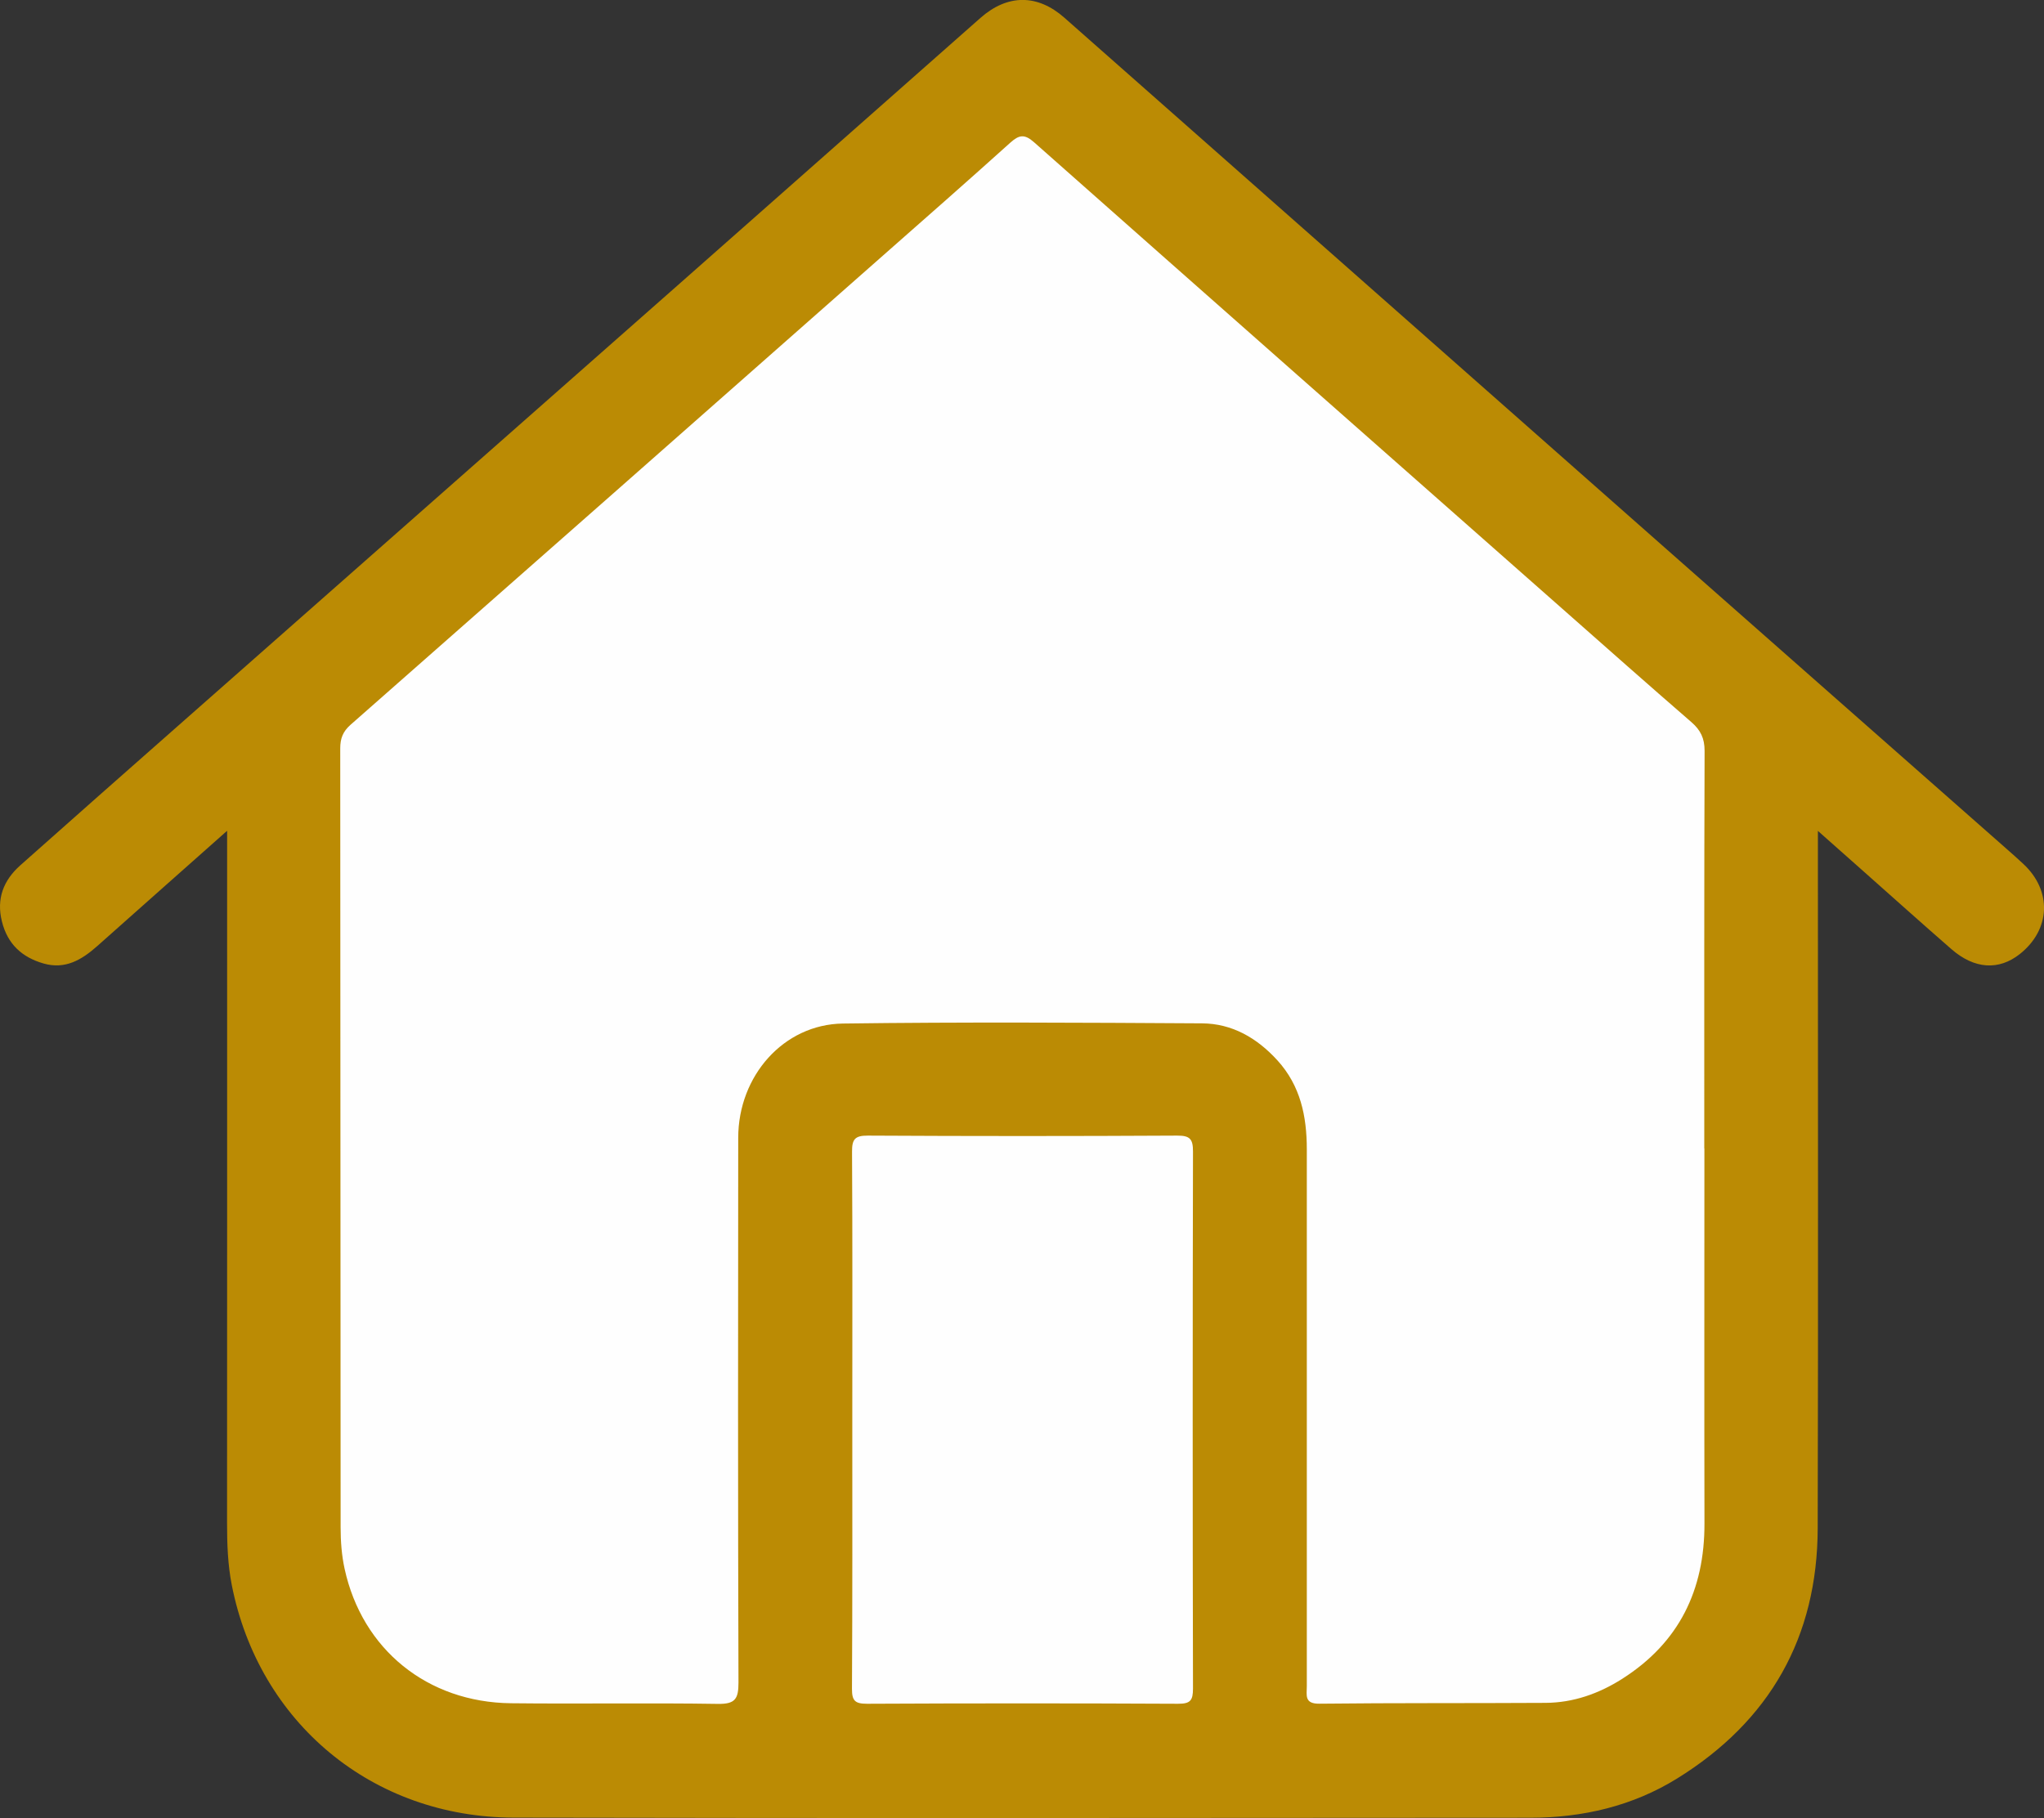 <?xml version="1.0" encoding="UTF-8"?>
<svg xmlns="http://www.w3.org/2000/svg" id="a" viewBox="0 0 318.58 283.41">
  <rect x="0" y="0" width="318.58" height="283.41" fill="#333333" stroke="none"/>
  <path d="M35.41,129.5c-7.06,6.27-13.67,12.12-20.26,17.99-2.4,2.13-4.98,3.68-8.36,2.71-3.38-.97-5.62-3.04-6.49-6.55-.89-3.56,.25-6.42,2.86-8.75,8.09-7.2,16.21-14.36,24.33-21.52,26.23-23.14,52.48-46.27,78.71-69.41,15.55-13.72,31.08-27.47,46.63-41.19,4.2-3.7,8.86-3.72,13.04-.04,31.35,27.66,62.69,55.34,94.03,83.01,17.61,15.54,35.24,31.06,52.86,46.59,.87,.77,1.75,1.54,2.6,2.34,4.5,4.18,4.26,10.23-.54,14.04-3.27,2.59-7.06,2.38-10.66-.75-4.71-4.1-9.36-8.28-14.03-12.42-2.11-1.87-4.22-3.75-6.79-6.02v2.98c0,35.24,.06,70.47-.03,105.71-.04,17.01-7.46,30.08-21.91,39.03-6.96,4.31-14.72,6.11-22.86,6.12-52.82,.03-105.63,.09-158.45-.02-22.05-.04-39.73-14.79-43.96-36.24-.63-3.19-.74-6.44-.74-9.69,.02-34.9,.01-69.81,.01-104.71v-3.2Z" style="fill:#bb8b04;"></path>
  <path d="M265.65,179.03c0,19.49-.03,38.98,.01,58.48,.02,10.37-3.96,18.56-12.8,24.19-3.64,2.32-7.64,3.74-11.99,3.76-11.74,.07-23.49,0-35.23,.13-2.38,.03-1.96-1.35-1.96-2.71,0-27.91,0-55.81,0-83.72,0-5.13-.98-9.9-4.58-13.86-3.18-3.49-7.05-5.74-11.76-5.77-18.66-.11-37.32-.22-55.97,.03-9.24,.13-16.3,8.16-16.31,17.8-.03,28.32-.05,56.64,.04,84.97,0,2.53-.53,3.33-3.21,3.29-10.74-.17-21.49,.02-32.24-.1-13.05-.14-23.2-8.39-25.94-20.96-.46-2.1-.62-4.29-.62-6.45-.04-40.48-.02-80.97-.06-121.45,0-1.55,.42-2.62,1.59-3.66,27.57-24.26,55.12-48.56,82.66-72.86,6.75-5.95,13.51-11.88,20.19-17.9,1.35-1.21,2.2-1.39,3.68-.08,27.37,24.24,54.79,48.42,82.21,72.61,6.74,5.95,13.47,11.92,20.27,17.81,1.43,1.24,2.05,2.52,2.05,4.47-.07,20.66-.05,41.32-.05,61.97Z" style="fill:#fefefe;"></path>
  <path d="M132.84,221.27c0-13.91,.04-27.82-.04-41.73-.01-1.92,.43-2.52,2.45-2.51,16.08,.09,32.16,.09,48.23,0,1.99-.01,2.47,.54,2.46,2.49-.06,27.91-.06,55.81,0,83.72,0,1.84-.41,2.37-2.32,2.36-16.16-.08-32.32-.08-48.48,0-1.86,0-2.36-.45-2.35-2.33,.08-13.99,.05-27.99,.05-41.98Z" style="fill:#fefefe;"></path>
</svg>
